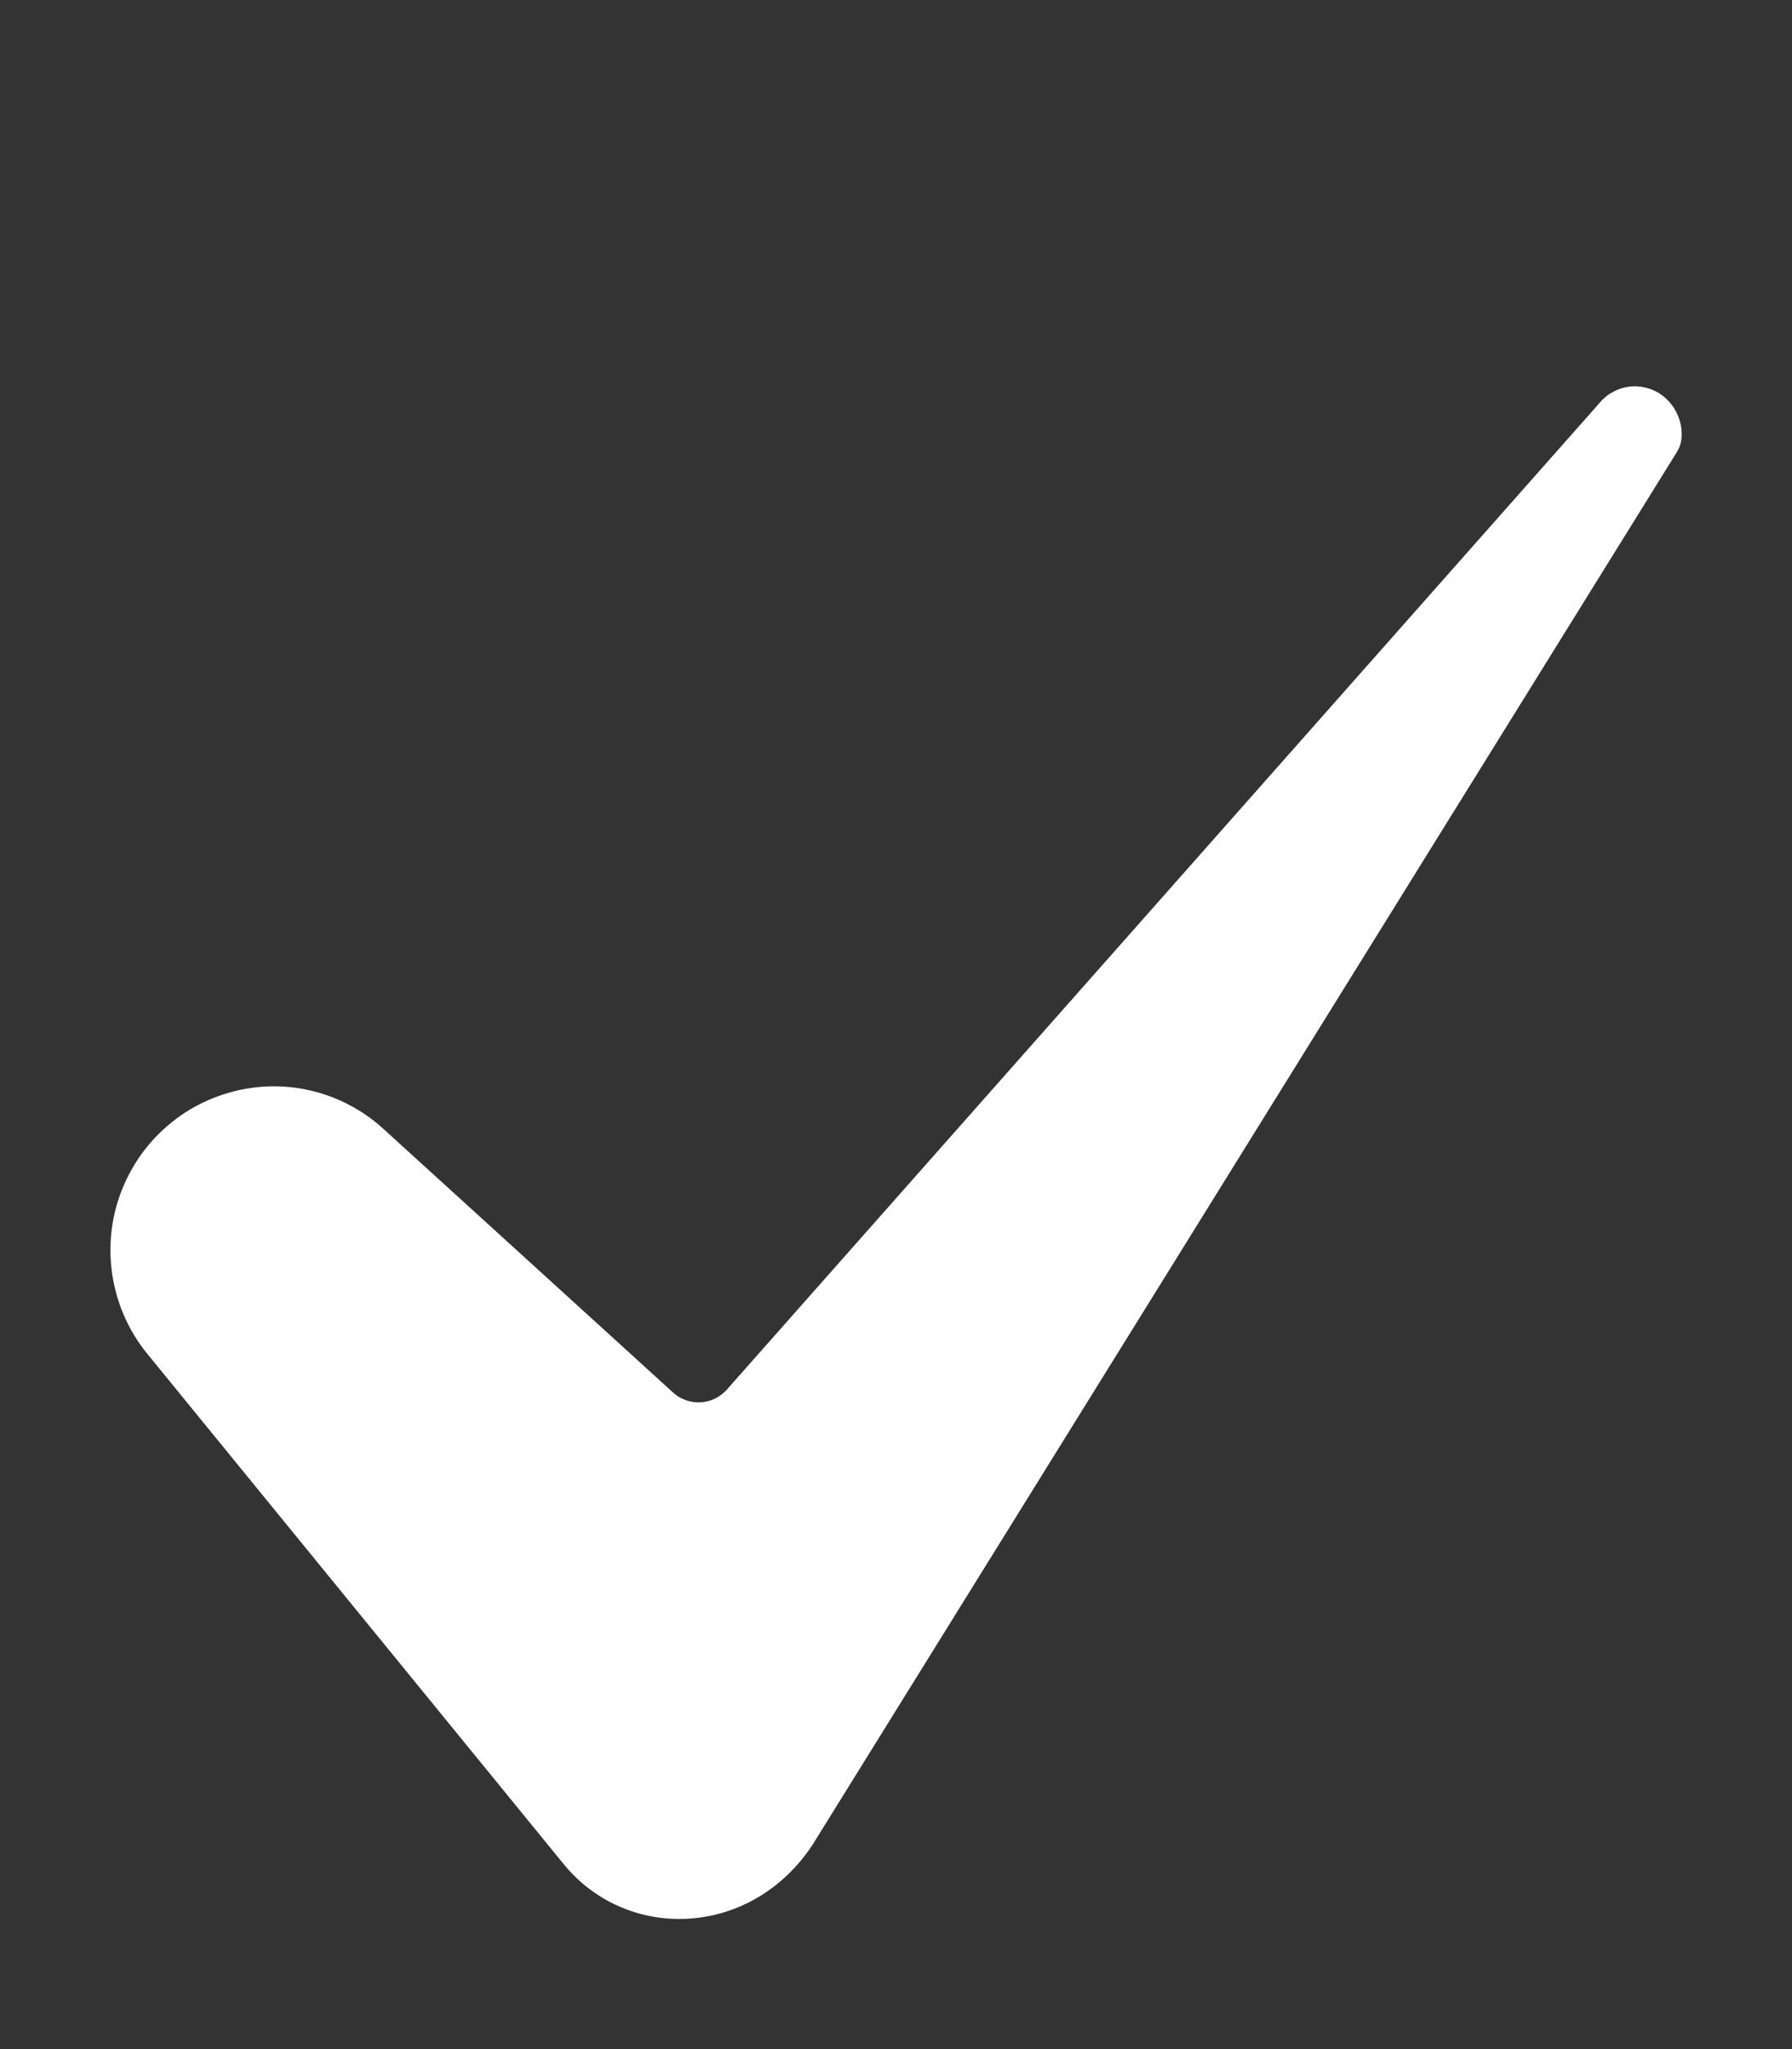 <svg xmlns="http://www.w3.org/2000/svg" width="14" height="16" viewBox="0 0 14 16" fill="none"><rect x="0" y="0" width="14" height="16" fill="#333333" stroke="none"/><path d="M2.138 8.482C1.897 8.483 1.66 8.552 1.456 8.681C1.252 8.811 1.089 8.995 0.986 9.214C0.882 9.432 0.843 9.675 0.872 9.915C0.901 10.155 0.997 10.382 1.149 10.569L4.4 14.551C4.516 14.695 4.664 14.809 4.833 14.884C5.002 14.959 5.186 14.992 5.371 14.982C5.765 14.961 6.121 14.75 6.349 14.403L13.101 3.529C13.102 3.527 13.103 3.525 13.104 3.523C13.167 3.426 13.147 3.233 13.016 3.112C12.98 3.079 12.938 3.053 12.892 3.037C12.845 3.021 12.796 3.014 12.748 3.017C12.699 3.021 12.651 3.034 12.608 3.057C12.564 3.079 12.526 3.11 12.495 3.148C12.492 3.151 12.49 3.154 12.487 3.157L5.678 10.851C5.652 10.88 5.62 10.904 5.585 10.921C5.55 10.938 5.512 10.948 5.473 10.95C5.434 10.952 5.395 10.946 5.358 10.933C5.321 10.92 5.287 10.9 5.258 10.873L2.998 8.817C2.764 8.602 2.457 8.482 2.138 8.482Z" fill="white"></path></svg>